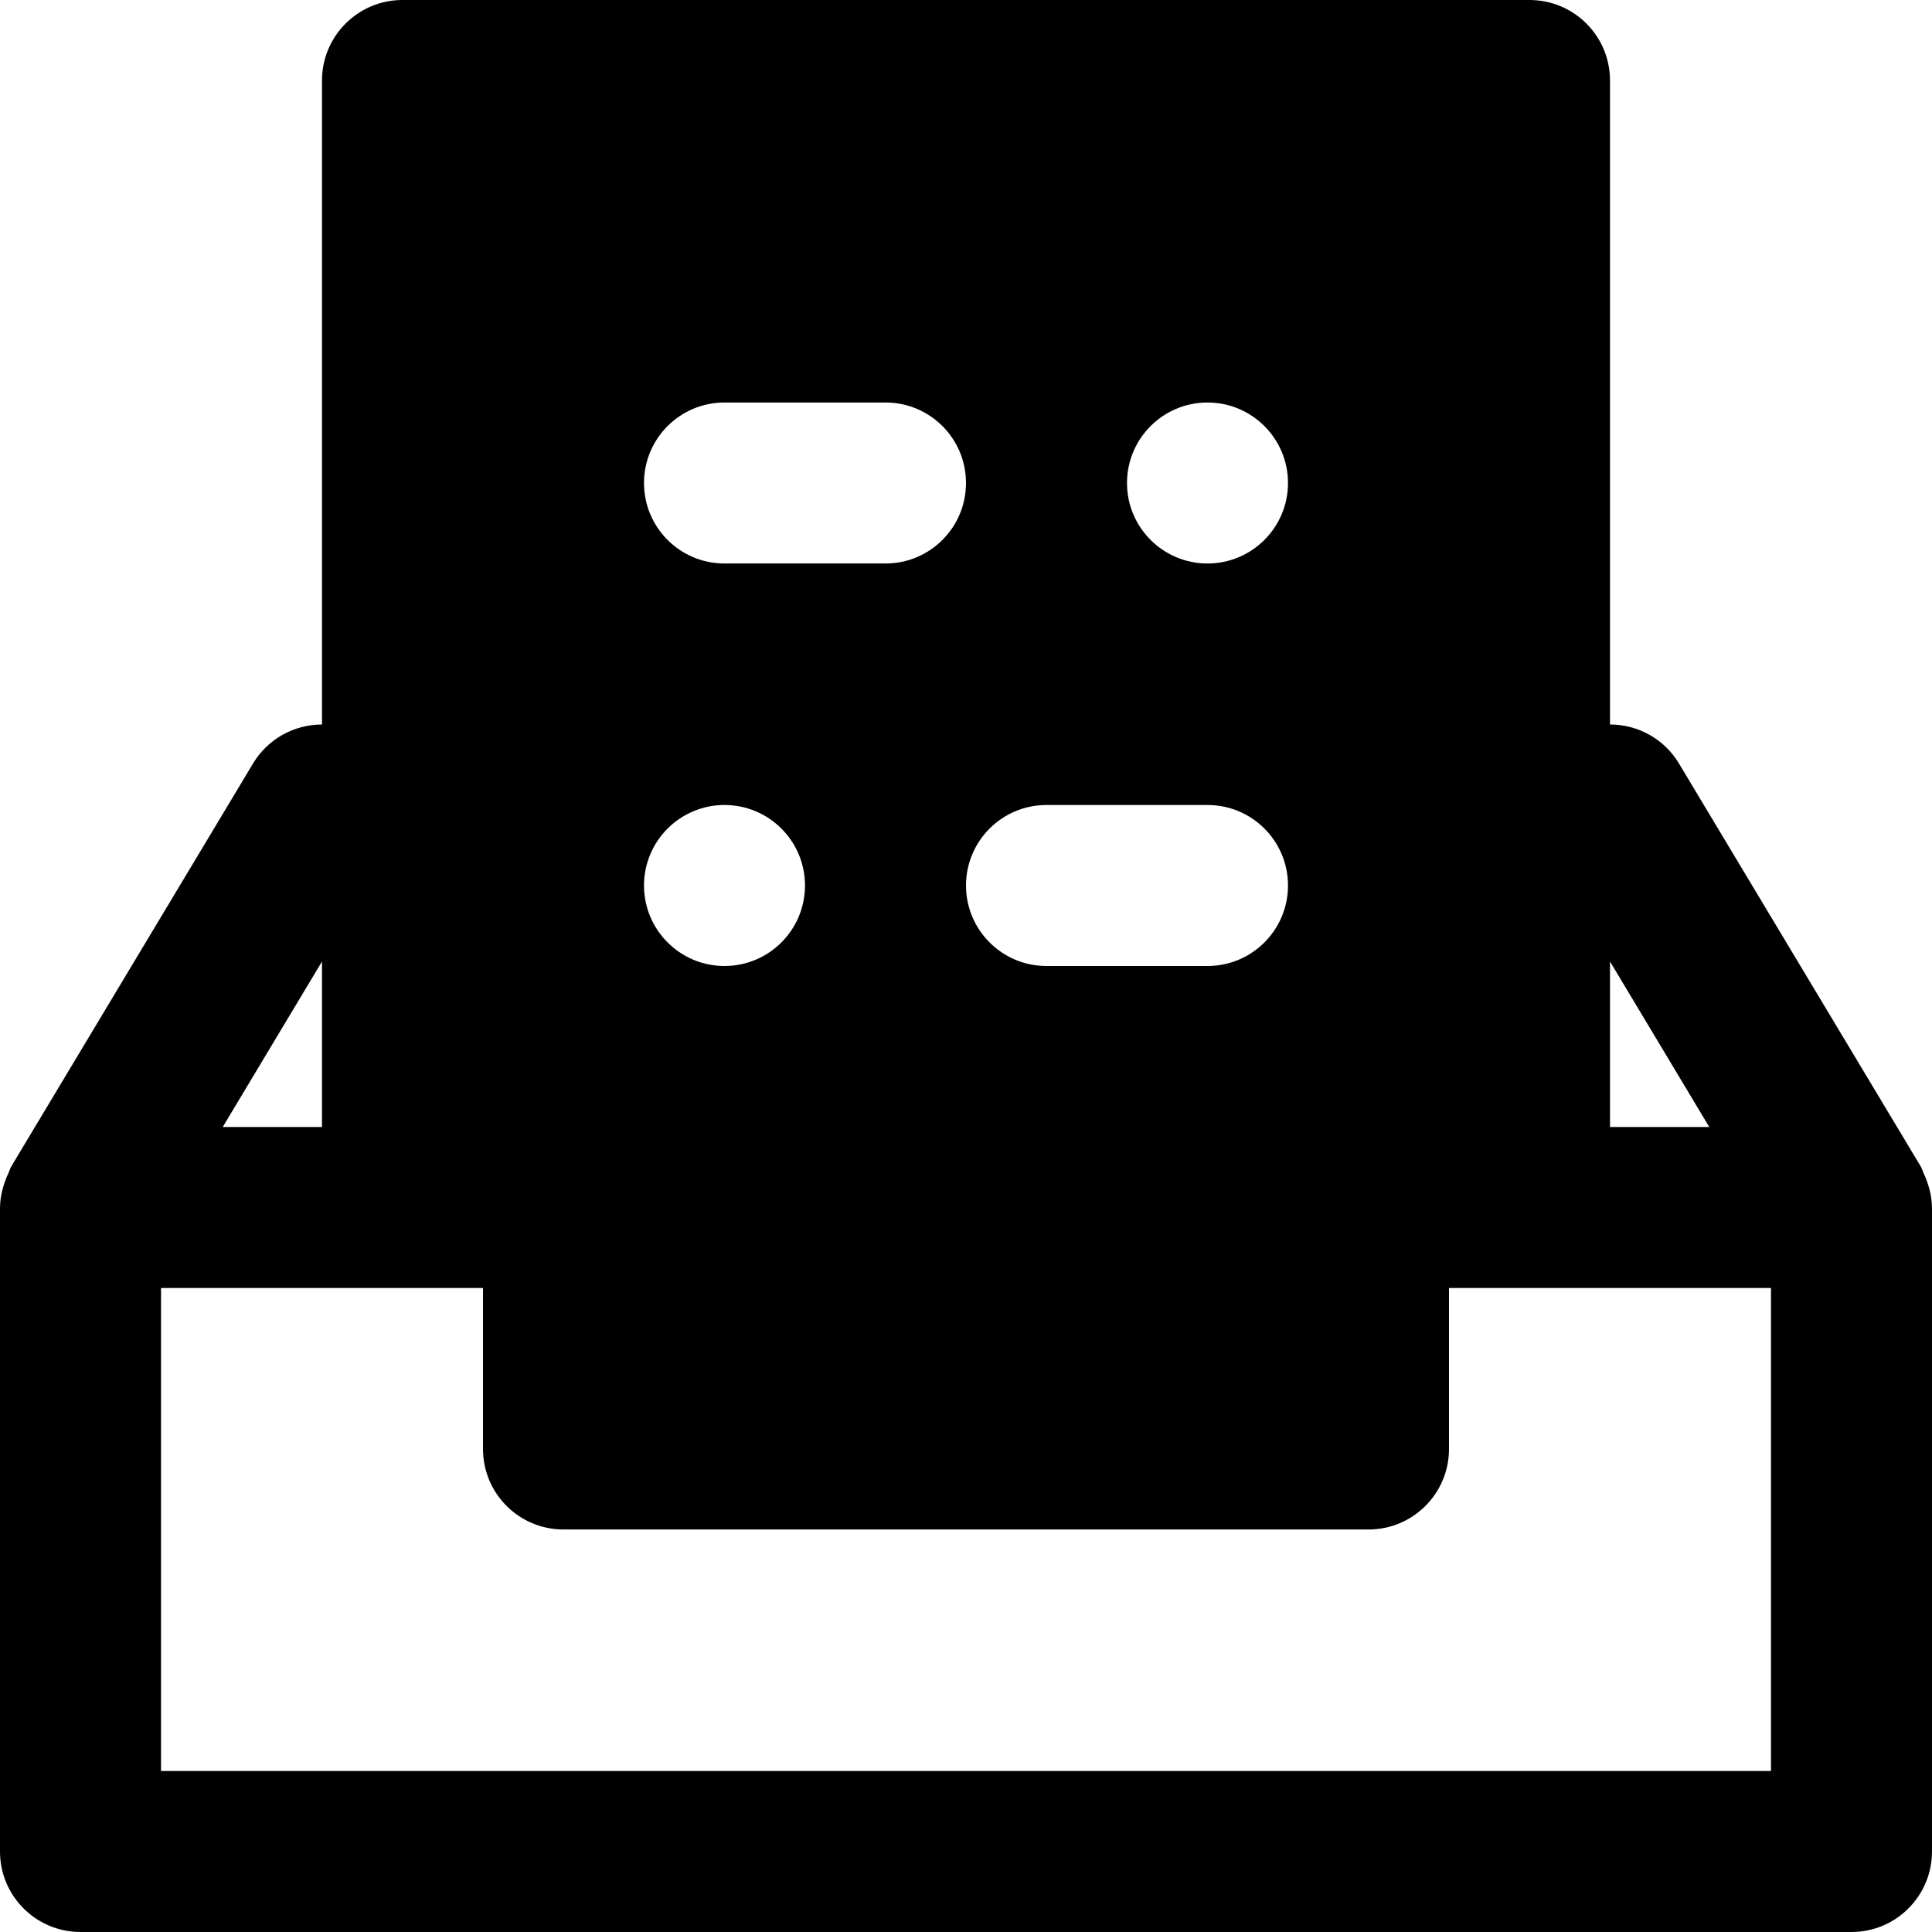 <?xml version="1.0" encoding="iso-8859-1"?>
<!-- Uploaded to: SVG Repo, www.svgrepo.com, Generator: SVG Repo Mixer Tools -->
<svg fill="#000000" height="800px" width="800px" version="1.1" id="Layer_1" xmlns="http://www.w3.org/2000/svg" xmlns:xlink="http://www.w3.org/1999/xlink" 
	 viewBox="0 0 512 512" xml:space="preserve">
<g>
	<g>
		<path d="M511.979,319.893c0-2.475-0.597-4.907-1.472-7.275c-0.235-0.619-0.491-1.195-0.768-1.792
			c-0.277-0.597-0.427-1.237-0.789-1.813l-64-106.667c-3.84-6.421-10.773-10.347-18.283-10.347V21.333
			C426.667,9.557,417.131,0,405.333,0H106.667C94.869,0,85.333,9.557,85.333,21.333V192c-7.509,0-14.443,3.925-18.283,10.347
			l-64,106.667c-0.363,0.576-0.512,1.216-0.789,1.813S1.728,312,1.493,312.619c-0.875,2.368-1.472,4.8-1.472,7.275
			C0.021,319.936,0,319.957,0,320v170.667C0,502.443,9.536,512,21.333,512h469.333c11.797,0,21.333-9.557,21.333-21.333V320
			C512,319.957,511.979,319.936,511.979,319.893z M426.667,254.805l26.304,43.861h-26.304V254.805z M320,106.667
			c11.776,0,21.333,9.557,21.333,21.333s-9.557,21.333-21.333,21.333s-21.333-9.557-21.333-21.333S308.224,106.667,320,106.667z
			 M277.333,213.333H320c11.797,0,21.333,9.557,21.333,21.333S331.797,256,320,256h-42.667C265.536,256,256,246.443,256,234.667
			S265.536,213.333,277.333,213.333z M192,106.667h42.667c11.797,0,21.333,9.557,21.333,21.333s-9.536,21.333-21.333,21.333H192
			c-11.797,0-21.333-9.557-21.333-21.333S180.203,106.667,192,106.667z M192,213.333c11.776,0,21.333,9.557,21.333,21.333
			S203.776,256,192,256s-21.333-9.557-21.333-21.333S180.224,213.333,192,213.333z M85.333,254.805v43.861H59.029L85.333,254.805z
			 M469.333,469.333H42.667v-128h64H128V384c0,11.776,9.536,21.333,21.333,21.333h213.333c11.797,0,21.333-9.557,21.333-21.333
			v-42.667h21.333h64V469.333z"/>
	</g>
</g>
</svg>